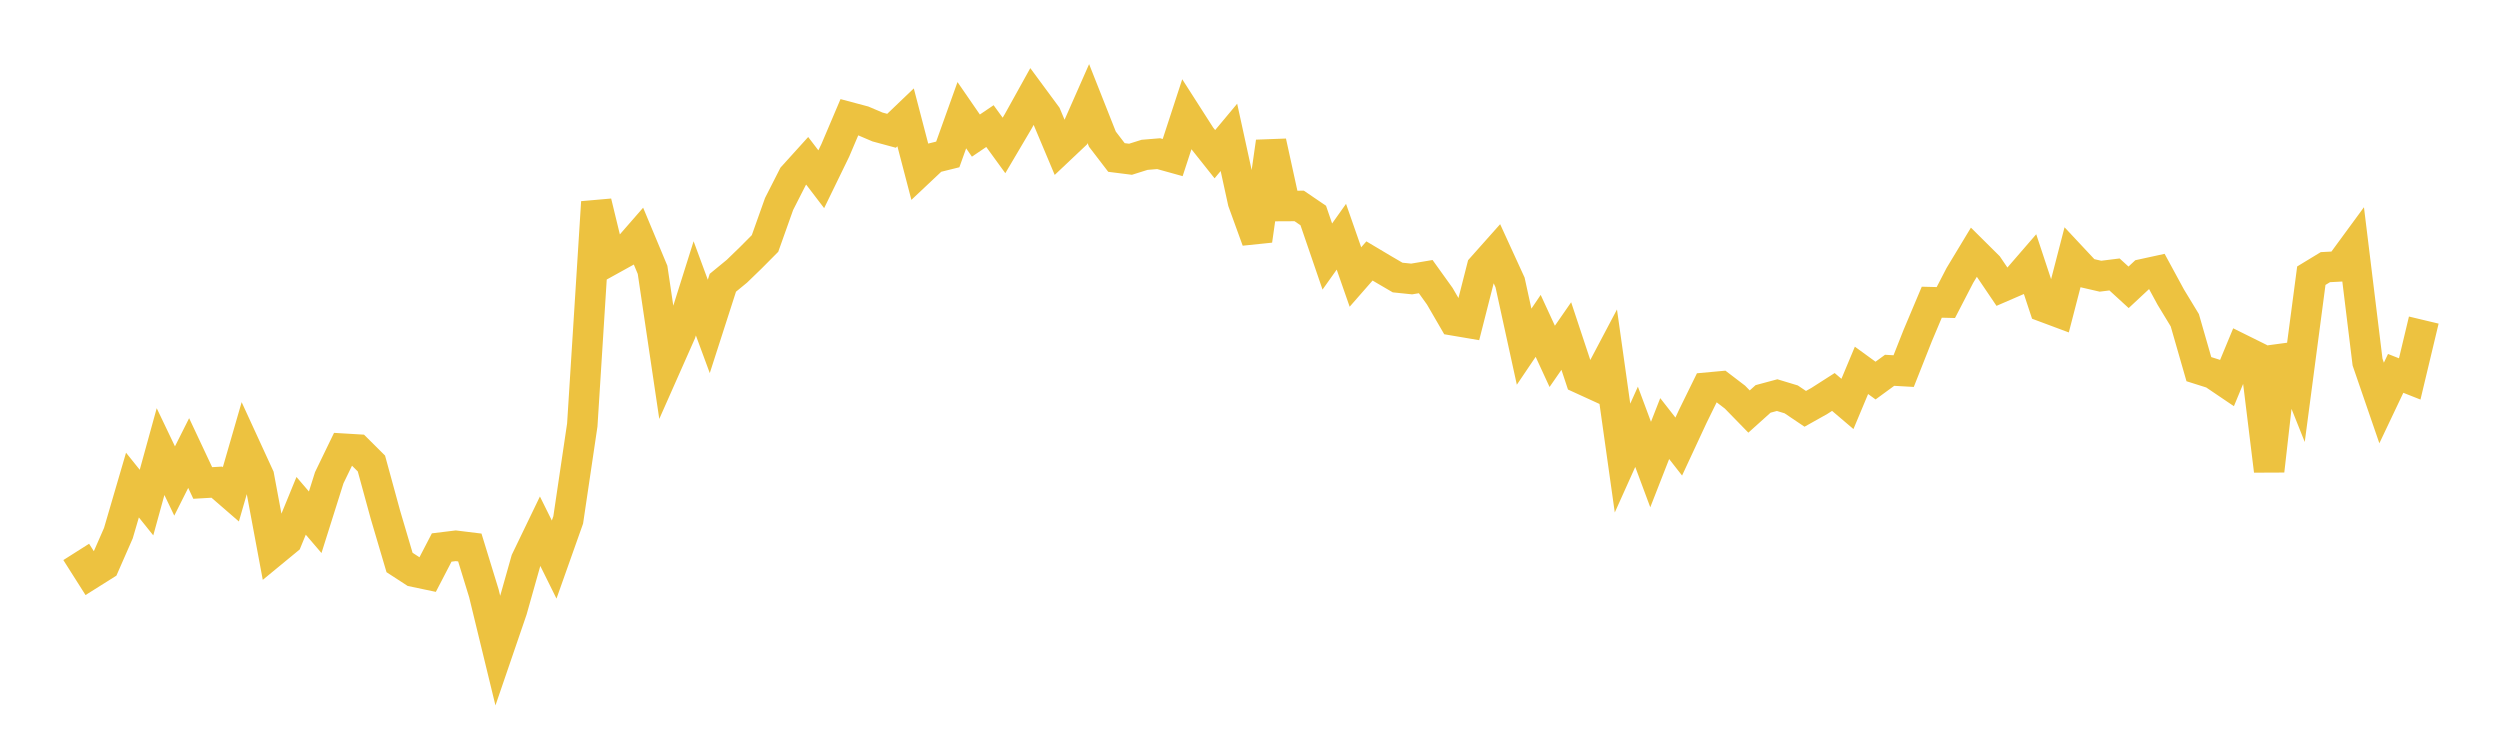 <svg width="164" height="48" xmlns="http://www.w3.org/2000/svg" xmlns:xlink="http://www.w3.org/1999/xlink"><path fill="none" stroke="rgb(237,194,64)" stroke-width="2" d="M5,36.205L5.922,37.659L6.844,37.079L7.766,34.975L8.689,31.82L9.611,32.969L10.533,29.625L11.455,31.554L12.377,29.72L13.299,31.683L14.222,31.63L15.144,32.429L16.066,29.241L16.988,31.248L17.91,36.19L18.832,35.431L19.754,33.182L20.677,34.26L21.599,31.338L22.521,29.434L23.443,29.489L24.365,30.407L25.287,33.777L26.21,36.899L27.132,37.498L28.054,37.692L28.976,35.916L29.898,35.803L30.82,35.916L31.743,38.921L32.665,42.714L33.587,40.023L34.509,36.757L35.431,34.846L36.353,36.707L37.275,34.107L38.198,27.878L39.12,13.259L40.042,17.061L40.964,16.551L41.886,15.494L42.808,17.702L43.731,23.923L44.653,21.842L45.575,18.916L46.497,21.413L47.419,18.55L48.341,17.793L49.263,16.9L50.186,15.971L51.108,13.38L52.03,11.569L52.952,10.55L53.874,11.758L54.796,9.863L55.719,7.691L56.641,7.937L57.563,8.33L58.485,8.58L59.407,7.698L60.329,11.228L61.251,10.36L62.174,10.131L63.096,7.557L64.018,8.895L64.94,8.272L65.862,9.541L66.784,7.979L67.707,6.315L68.629,7.565L69.551,9.757L70.473,8.886L71.395,6.797L72.317,9.127L73.24,10.331L74.162,10.447L75.084,10.157L76.006,10.08L76.928,10.336L77.85,7.514L78.772,8.954L79.695,10.115L80.617,9.011L81.539,13.235L82.461,15.777L83.383,9.302L84.305,13.515L85.228,13.51L86.15,14.137L87.072,16.828L87.994,15.53L88.916,18.171L89.838,17.118L90.76,17.667L91.683,18.206L92.605,18.301L93.527,18.146L94.449,19.431L95.371,21.02L96.293,21.176L97.216,17.551L98.138,16.515L99.06,18.528L99.982,22.743L100.904,21.377L101.826,23.377L102.749,22.044L103.671,24.825L104.593,25.247L105.515,23.501L106.437,30.05L107.359,27.998L108.281,30.474L109.204,28.115L110.126,29.294L111.048,27.312L111.97,25.432L112.892,25.347L113.814,26.051L114.737,26.997L115.659,26.168L116.581,25.92L117.503,26.199L118.425,26.82L119.347,26.303L120.269,25.713L121.192,26.498L122.114,24.295L123.036,24.966L123.958,24.292L124.88,24.344L125.802,22.013L126.725,19.824L127.647,19.847L128.569,18.066L129.491,16.539L130.413,17.454L131.335,18.817L132.257,18.418L133.18,17.352L134.102,20.139L135.024,20.483L135.946,16.921L136.868,17.906L137.79,18.119L138.713,18.004L139.635,18.848L140.557,17.989L141.479,17.788L142.401,19.488L143.323,21.007L144.246,24.217L145.168,24.508L146.09,25.132L147.012,22.908L147.934,23.365L148.856,30.886L149.778,22.763L150.701,25.071L151.623,18.085L152.545,17.525L153.467,17.477L154.389,16.22L155.311,23.752L156.234,26.436L157.156,24.494L158.078,24.858L159,20.997"></path></svg>
